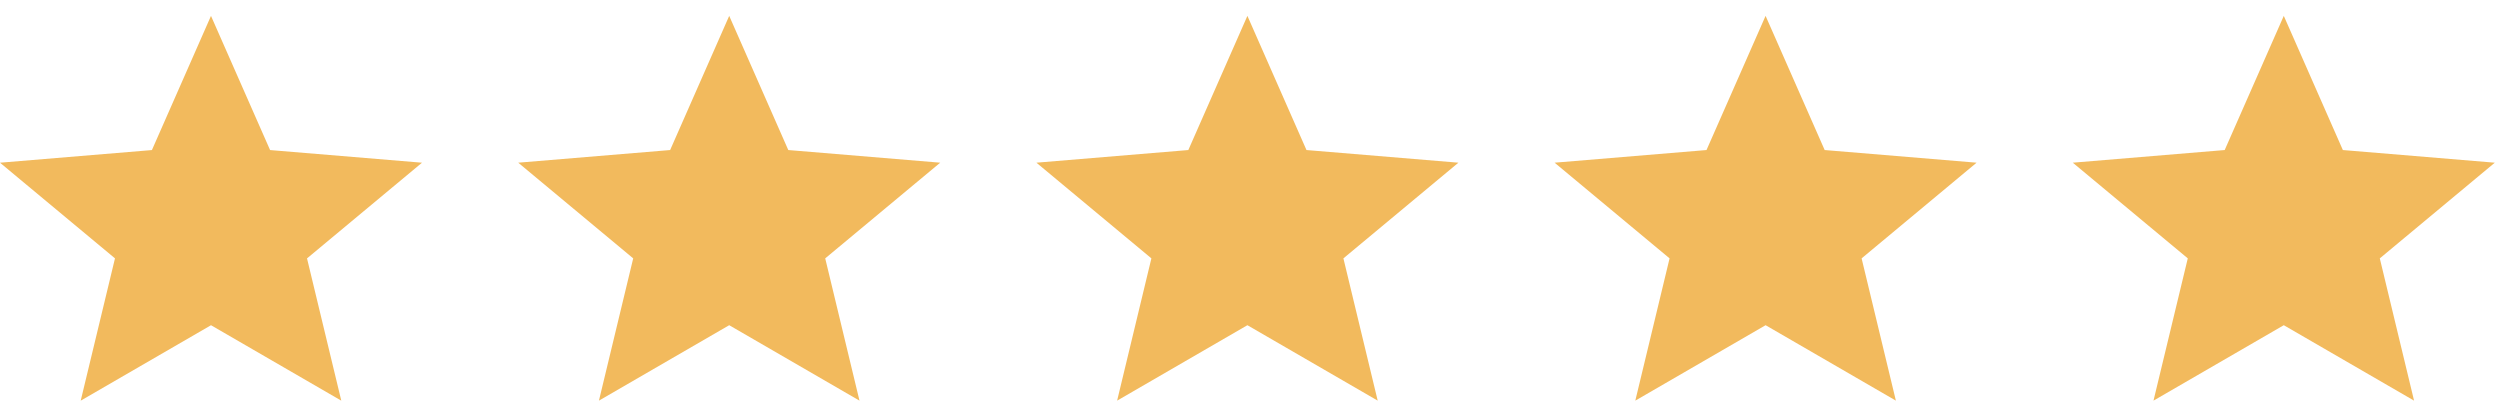 <svg width="124" height="20" viewBox="0 0 124 20" fill="none" xmlns="http://www.w3.org/2000/svg">
    <path d="m4.003 19.872 1.7-7.057L0 8.07l7.535-.627 2.93-6.655 2.931 6.655 7.535.627-5.703 4.746 1.7 7.057-6.462-3.742-6.463 3.742zM29.707 19.872l1.7-7.057-5.703-4.746 7.535-.627 2.93-6.655 2.93 6.655 7.536.627-5.704 4.746 1.7 7.057-6.462-3.742-6.462 3.742zM55.409 19.872l1.7-7.057-5.703-4.746 7.535-.627 2.93-6.655 2.93 6.655 7.536.627-5.704 4.746 1.701 7.057-6.463-3.742-6.462 3.742zM81.111 19.872l1.7-7.057-5.703-4.746 7.535-.627 2.93-6.655 2.931 6.655 7.535.627-5.703 4.746 1.7 7.057-6.462-3.742-6.463 3.742zM106.813 19.872l1.701-7.057-5.704-4.746 7.535-.627 2.931-6.655 2.93 6.655 7.536.627-5.704 4.746 1.7 7.057-6.462-3.742-6.463 3.742z" fill="#F2BA5D"/>
</svg>
